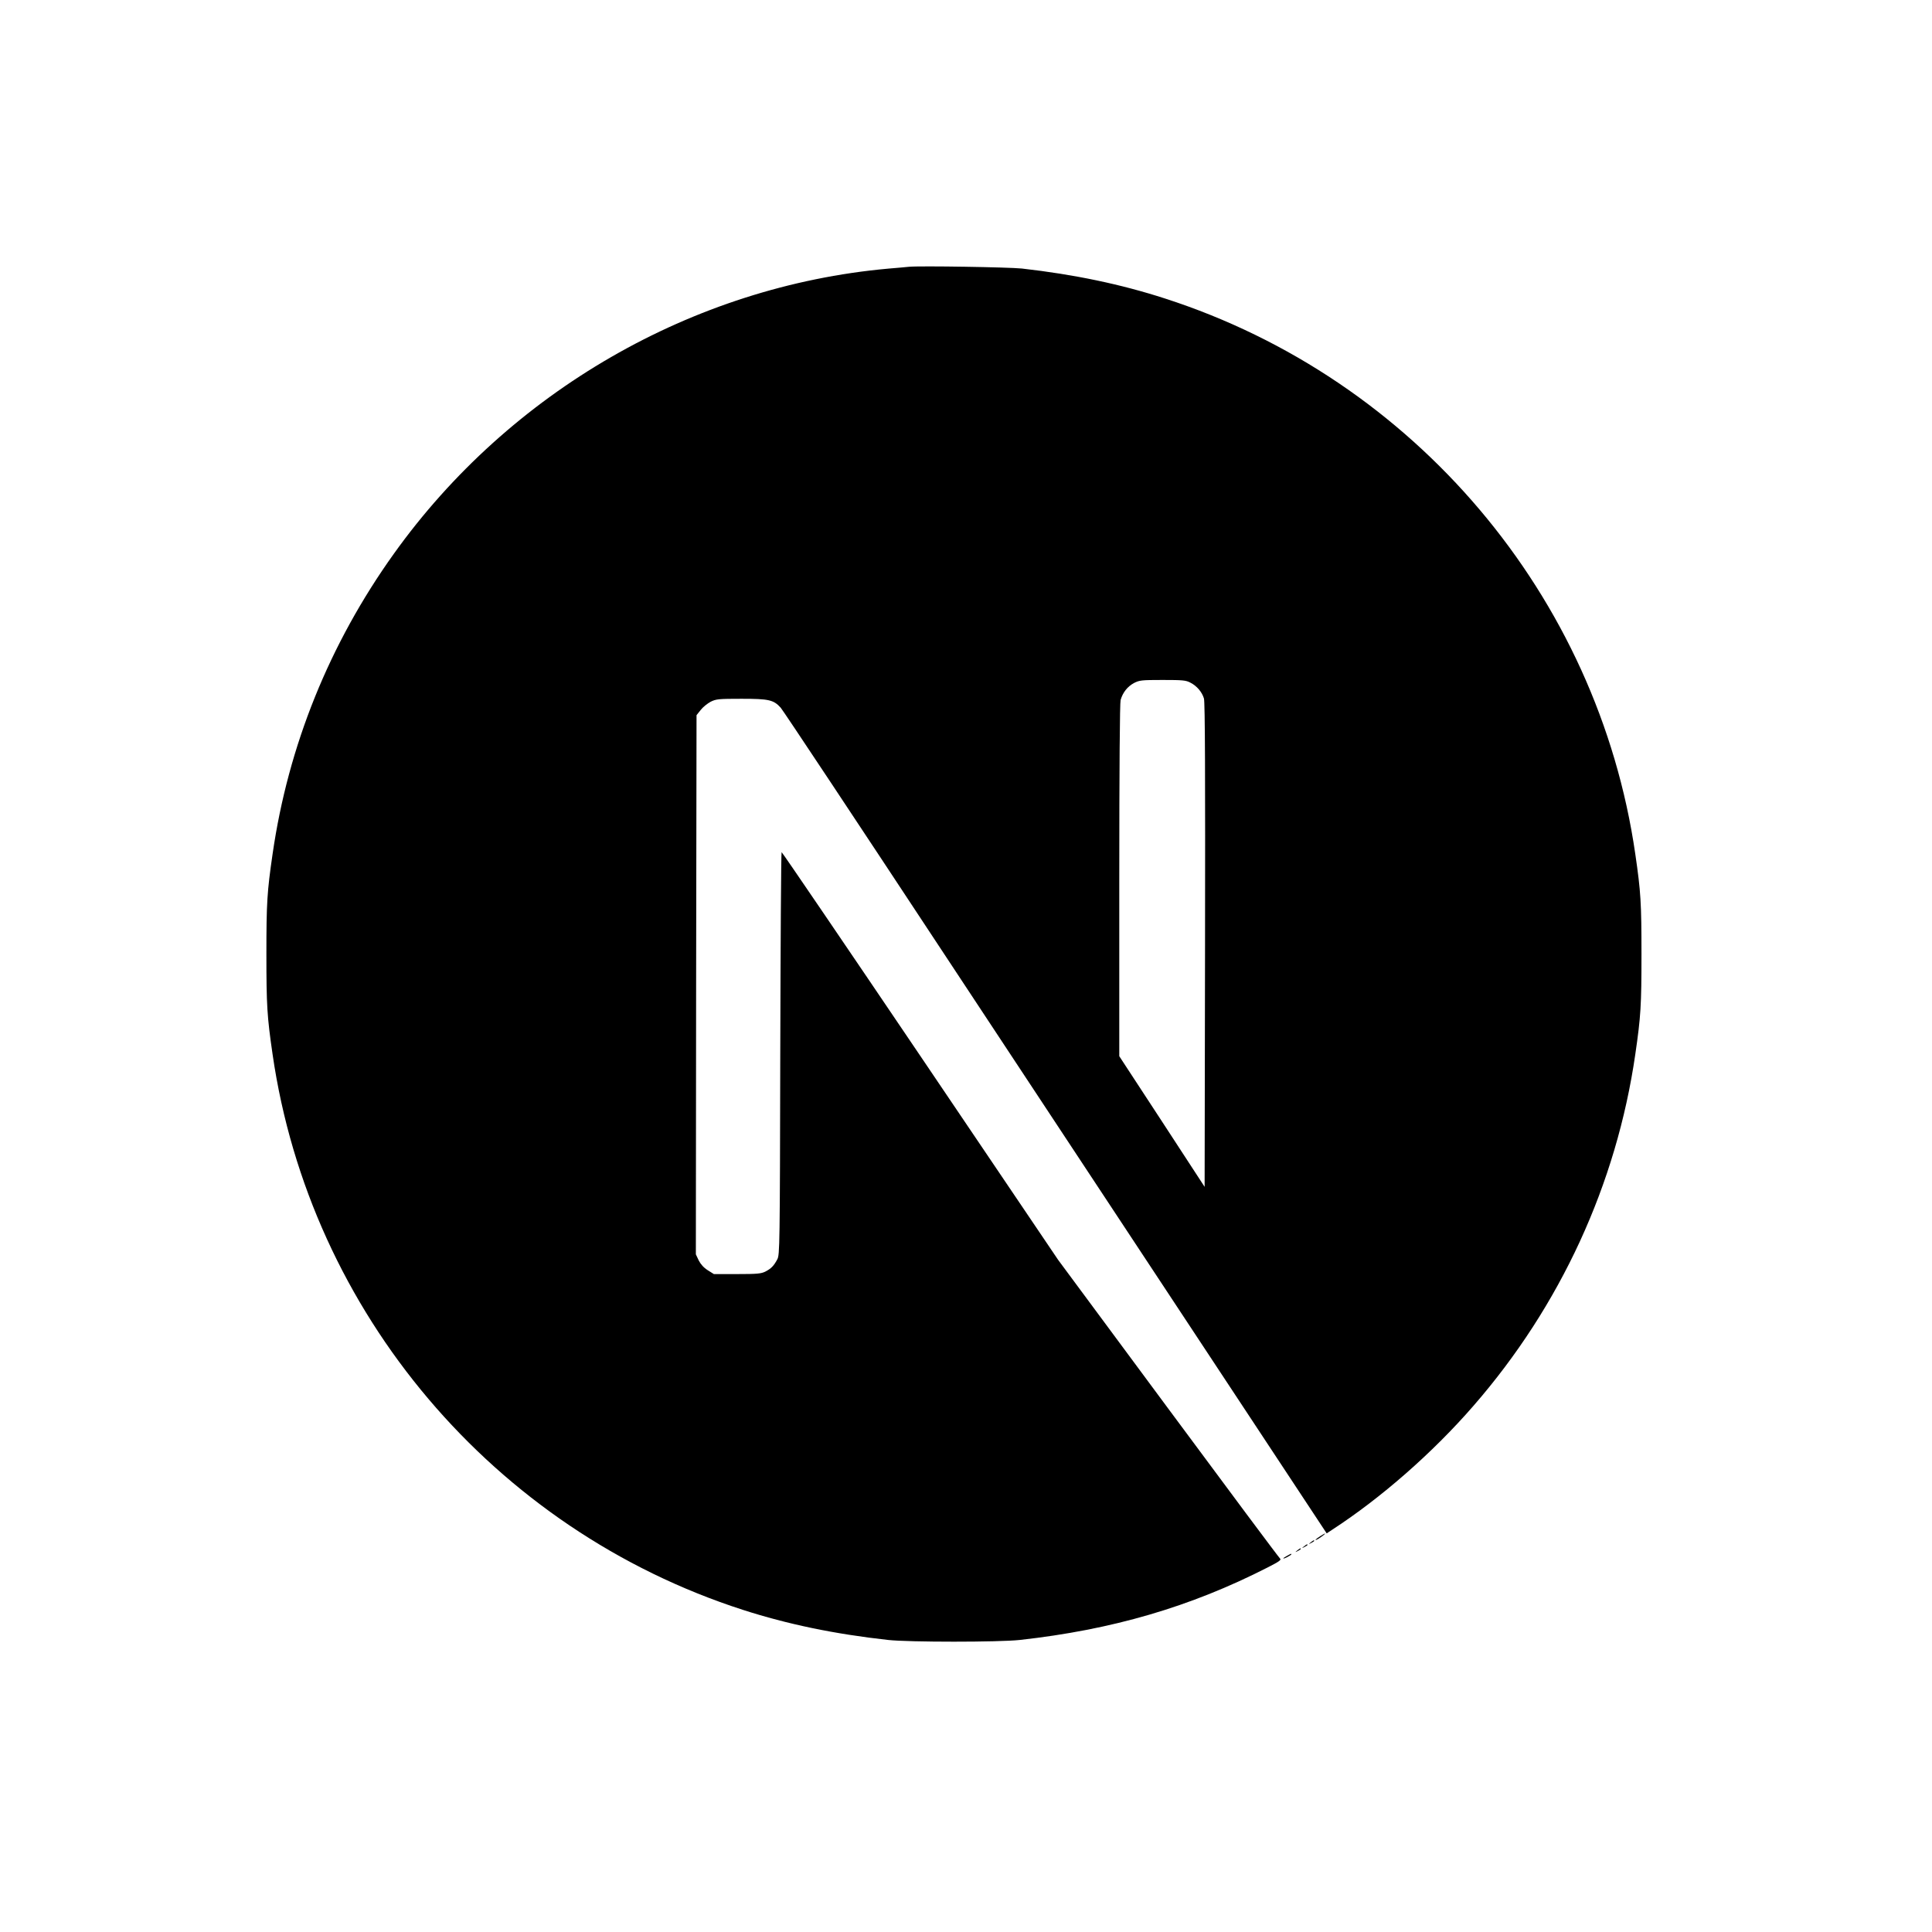 <svg width="80" height="80" viewBox="0 0 80 80" fill="none" xmlns="http://www.w3.org/2000/svg">
<g clip-path="url(#clip0_10220_28199)">
<path d="M37.636 11.047C37.514 11.058 37.124 11.097 36.773 11.124C28.686 11.854 21.111 16.217 16.313 22.924C13.642 26.653 11.933 30.883 11.287 35.364C11.059 36.928 11.031 37.39 11.031 39.51C11.031 41.631 11.059 42.093 11.287 43.657C12.835 54.349 20.443 63.332 30.762 66.661C32.61 67.256 34.558 67.662 36.773 67.907C37.636 68.002 41.365 68.002 42.228 67.907C46.052 67.484 49.291 66.538 52.486 64.907C52.976 64.657 53.07 64.59 53.003 64.534C52.959 64.501 50.872 61.702 48.367 58.317L43.814 52.167L38.109 43.724C34.97 39.082 32.388 35.286 32.365 35.286C32.343 35.28 32.321 39.032 32.309 43.612C32.293 51.633 32.287 51.956 32.187 52.145C32.042 52.418 31.931 52.529 31.697 52.651C31.519 52.74 31.363 52.757 30.523 52.757H29.56L29.304 52.596C29.137 52.49 29.015 52.351 28.931 52.189L28.814 51.939L28.825 40.779L28.842 29.614L29.015 29.397C29.104 29.28 29.293 29.13 29.426 29.058C29.655 28.946 29.744 28.935 30.707 28.935C31.842 28.935 32.031 28.98 32.326 29.303C32.41 29.392 35.499 34.045 39.194 39.65C42.89 45.254 47.944 52.907 50.426 56.664L54.935 63.494L55.163 63.343C57.183 62.03 59.321 60.16 61.013 58.212C64.614 54.076 66.935 49.034 67.714 43.657C67.942 42.093 67.97 41.631 67.97 39.51C67.97 37.39 67.942 36.928 67.714 35.364C66.167 24.672 58.558 15.688 48.239 12.36C46.419 11.77 44.482 11.364 42.311 11.119C41.777 11.063 38.098 11.002 37.636 11.047ZM49.291 28.267C49.558 28.401 49.775 28.657 49.853 28.924C49.898 29.069 49.909 32.163 49.898 39.138L49.881 49.145L48.117 46.44L46.347 43.735V36.46C46.347 31.757 46.369 29.113 46.402 28.985C46.491 28.674 46.686 28.429 46.953 28.284C47.181 28.167 47.265 28.156 48.139 28.156C48.963 28.156 49.107 28.167 49.291 28.267Z" fill="black"/>
<path d="M54.657 63.617C54.463 63.739 54.401 63.823 54.574 63.728C54.696 63.656 54.897 63.506 54.863 63.5C54.847 63.5 54.752 63.556 54.657 63.617ZM54.273 63.867C54.173 63.945 54.173 63.951 54.296 63.89C54.362 63.856 54.418 63.817 54.418 63.806C54.418 63.762 54.39 63.773 54.273 63.867ZM53.995 64.034C53.895 64.112 53.895 64.118 54.017 64.057C54.084 64.023 54.14 63.984 54.14 63.973C54.14 63.929 54.112 63.94 53.995 64.034ZM53.717 64.201C53.617 64.279 53.617 64.285 53.739 64.224C53.806 64.19 53.861 64.151 53.861 64.14C53.861 64.096 53.834 64.107 53.717 64.201ZM53.294 64.424C53.082 64.535 53.093 64.58 53.305 64.474C53.4 64.424 53.472 64.374 53.472 64.363C53.472 64.324 53.466 64.329 53.294 64.424Z" fill="black"/>
</g>
<defs>
<clipPath id="clip0_10220_28199">
<rect width="57" height="57" fill="white" transform="translate(11 11)"/>
</clipPath>
</defs>
</svg>
